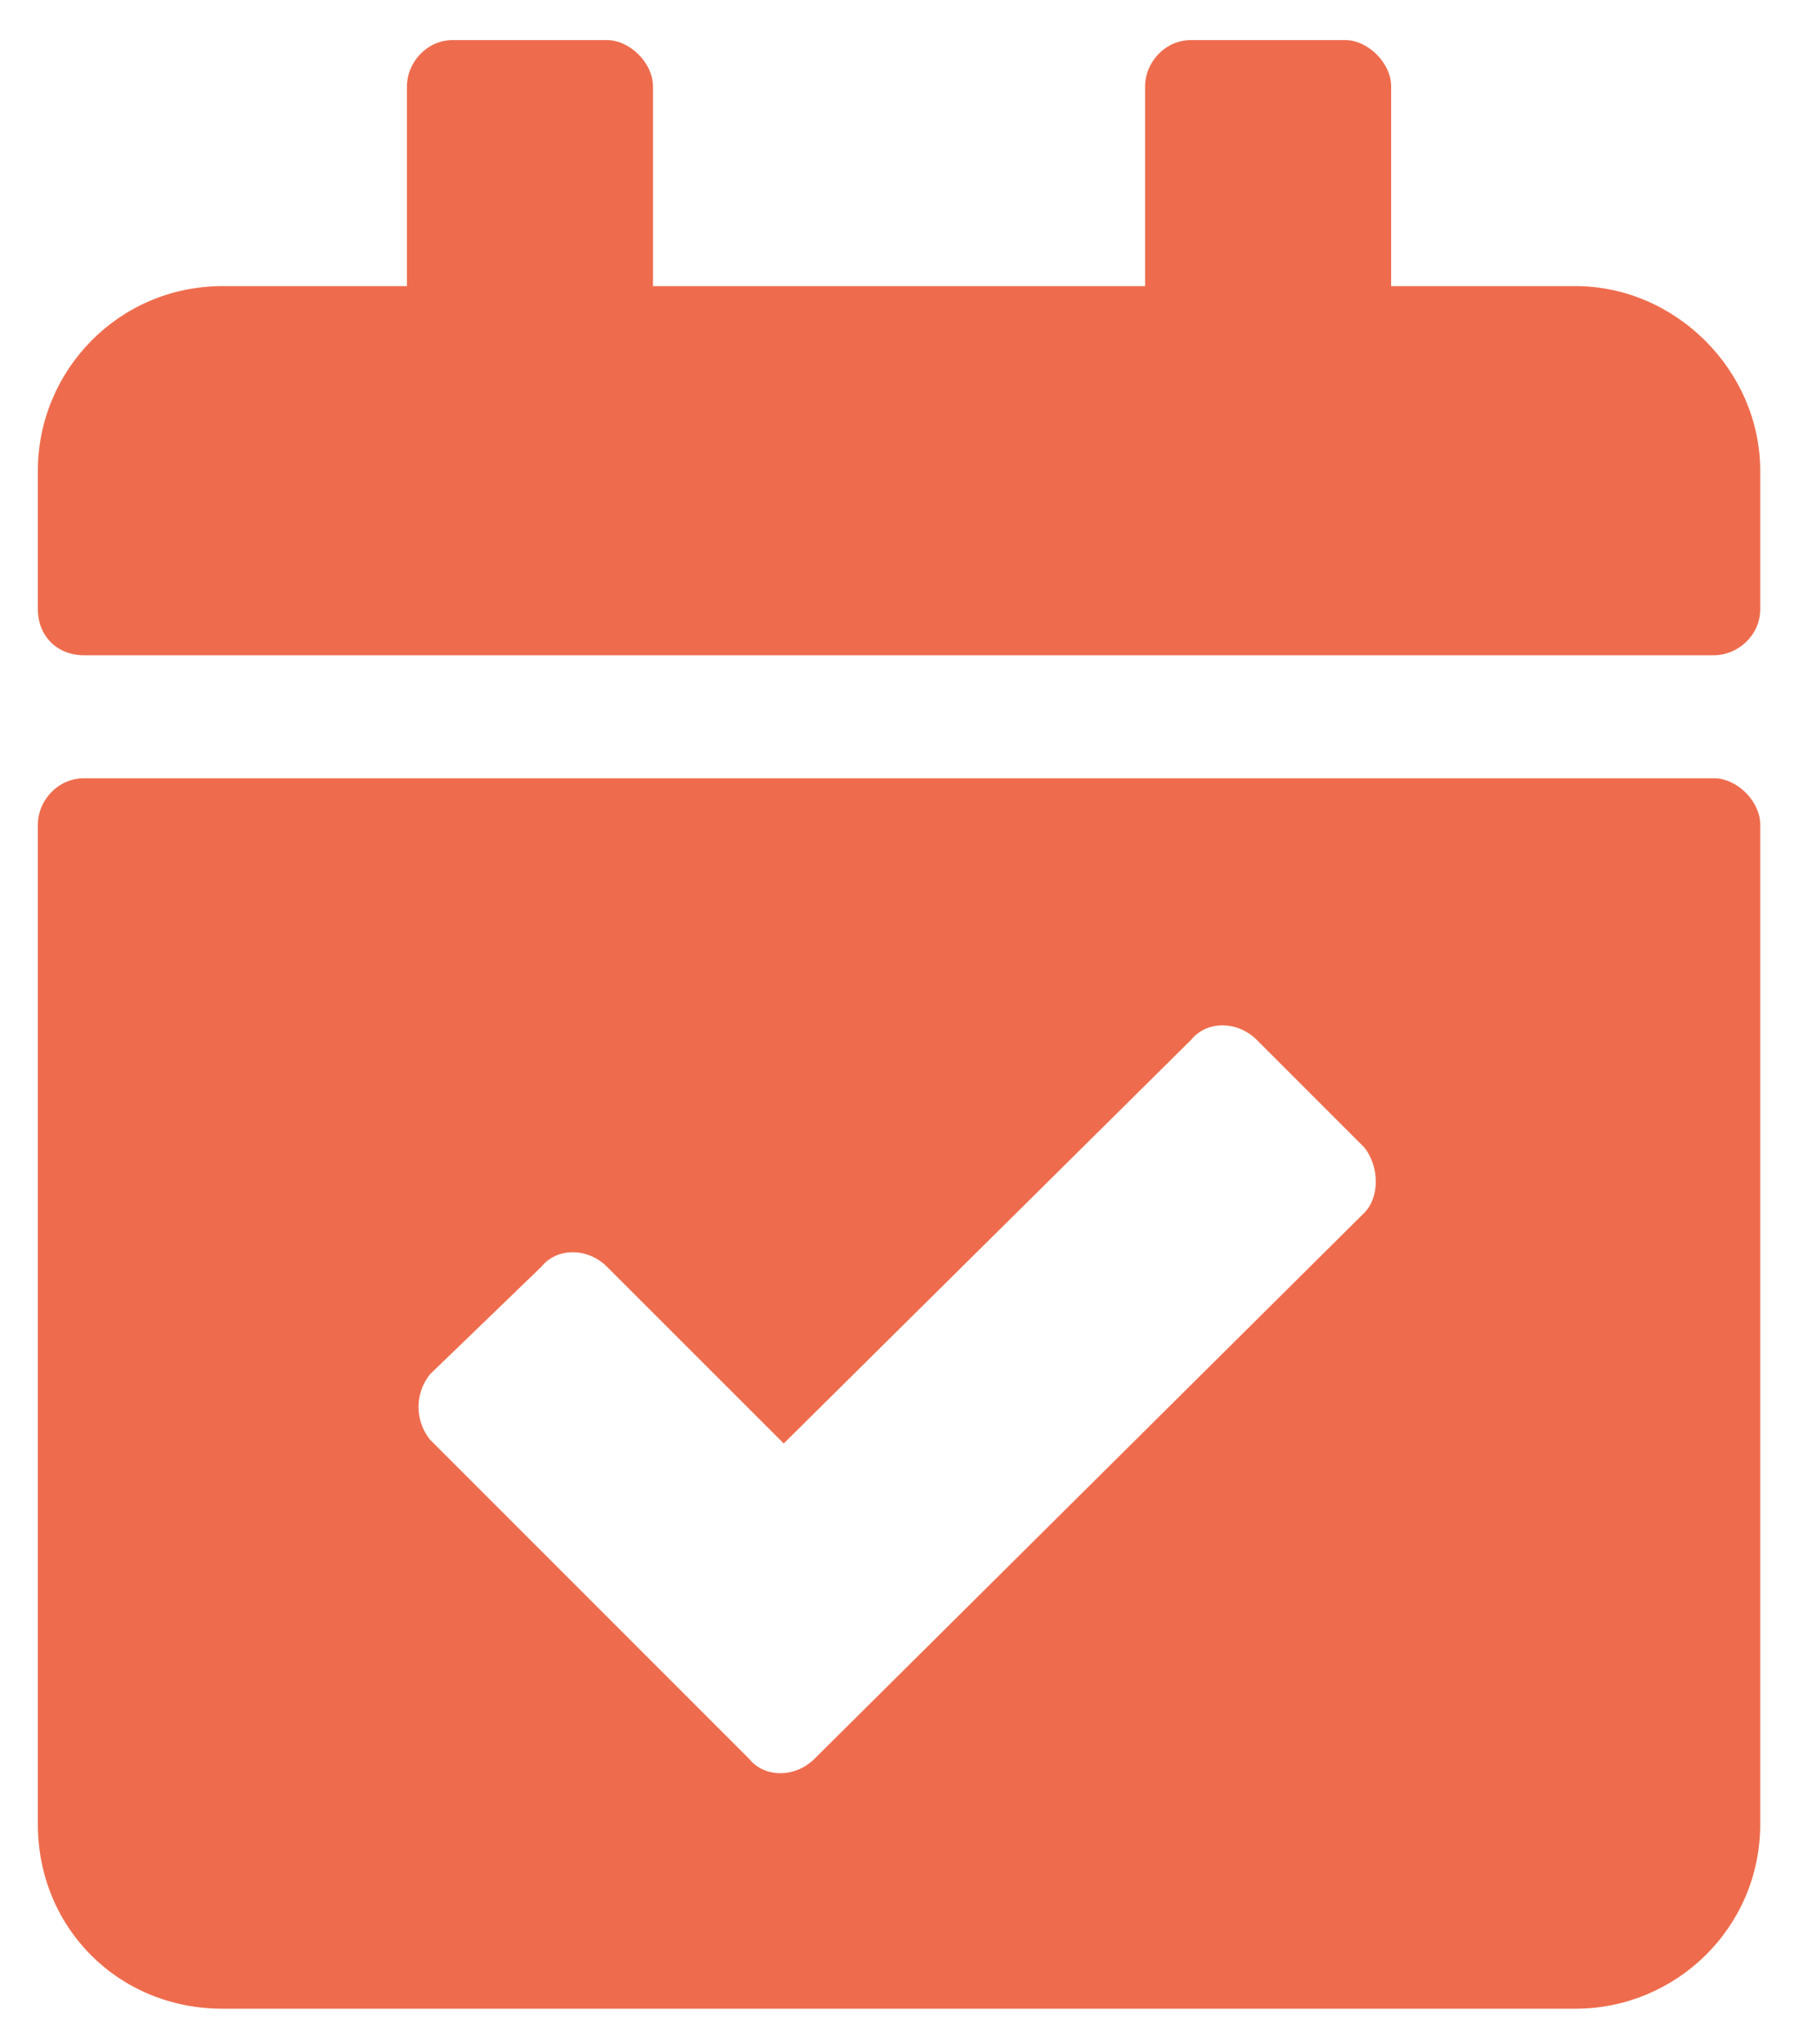 <svg width="24" height="27" viewBox="0 0 24 27" fill="none" xmlns="http://www.w3.org/2000/svg">
<path d="M22.641 8.654H1.109C0.754 8.654 0.5 8.4 0.5 8.045V6.217C0.5 4.896 1.566 3.779 2.938 3.779H5.375V1.139C5.375 0.834 5.629 0.529 5.984 0.529H8.016C8.32 0.529 8.625 0.834 8.625 1.139V3.779H15.125V1.139C15.125 0.834 15.379 0.529 15.734 0.529H17.766C18.07 0.529 18.375 0.834 18.375 1.139V3.779H20.812C22.133 3.779 23.25 4.896 23.25 6.217V8.045C23.25 8.4 22.945 8.654 22.641 8.654ZM1.109 10.279H22.641C22.945 10.279 23.25 10.584 23.25 10.889V24.092C23.25 25.463 22.133 26.529 20.812 26.529H2.938C1.566 26.529 0.5 25.463 0.5 24.092V10.889C0.5 10.584 0.754 10.279 1.109 10.279ZM18.02 15.154L16.598 13.732C16.344 13.479 15.938 13.479 15.734 13.732L10.352 19.064L8.016 16.729C7.762 16.475 7.355 16.475 7.152 16.729L5.68 18.15C5.477 18.404 5.477 18.76 5.68 19.014L9.895 23.229C10.098 23.482 10.504 23.482 10.758 23.229L18.02 16.018C18.223 15.815 18.223 15.408 18.02 15.154Z" fill="#EE6C4D"/>
</svg>
